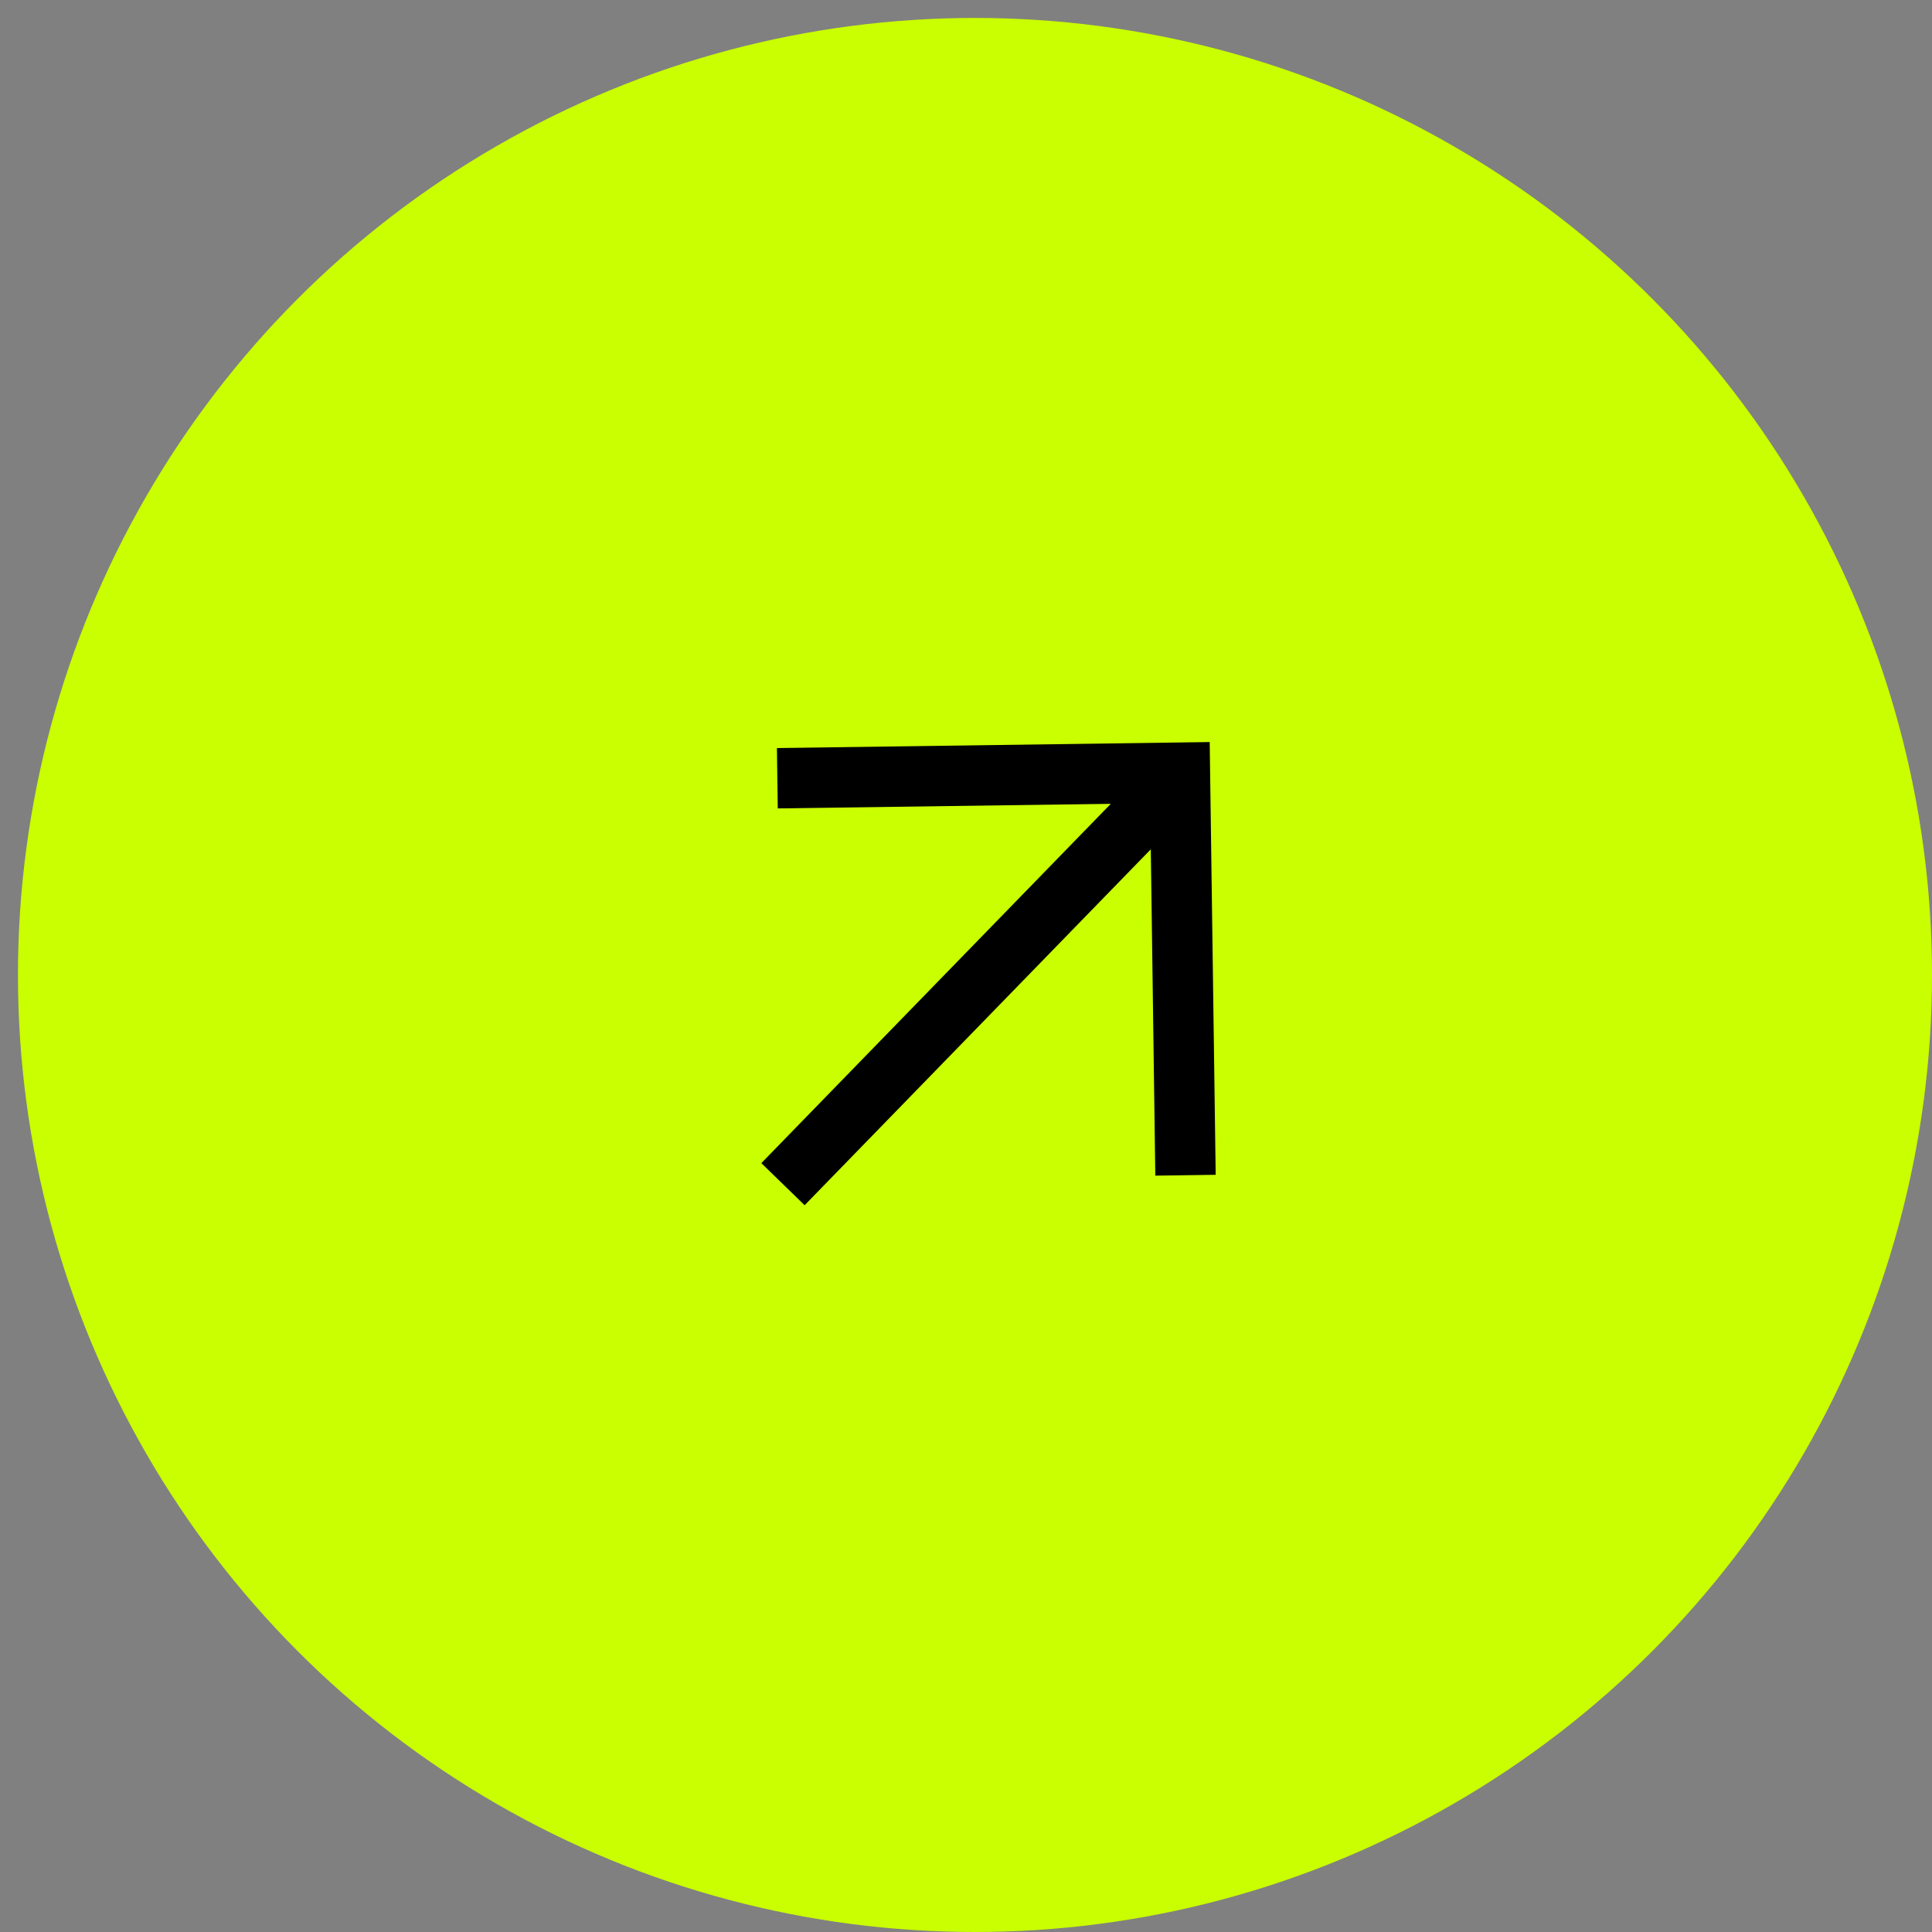 <svg width="96" height="96" viewBox="0 0 96 96" fill="none" xmlns="http://www.w3.org/2000/svg">
<rect x="0" y="0" width="96" height="96" fill="#808080" stroke="none"/>
<circle cx="48.446" cy="48.446" r="47.554" fill="#C9FF00"/>
<path d="M38.626 38.67L58.63 38.393L58.907 58.396" stroke="black" stroke-width="3"/>
<path d="M58.466 38.73L38.906 58.841" stroke="black" stroke-width="3"/>
</svg>

